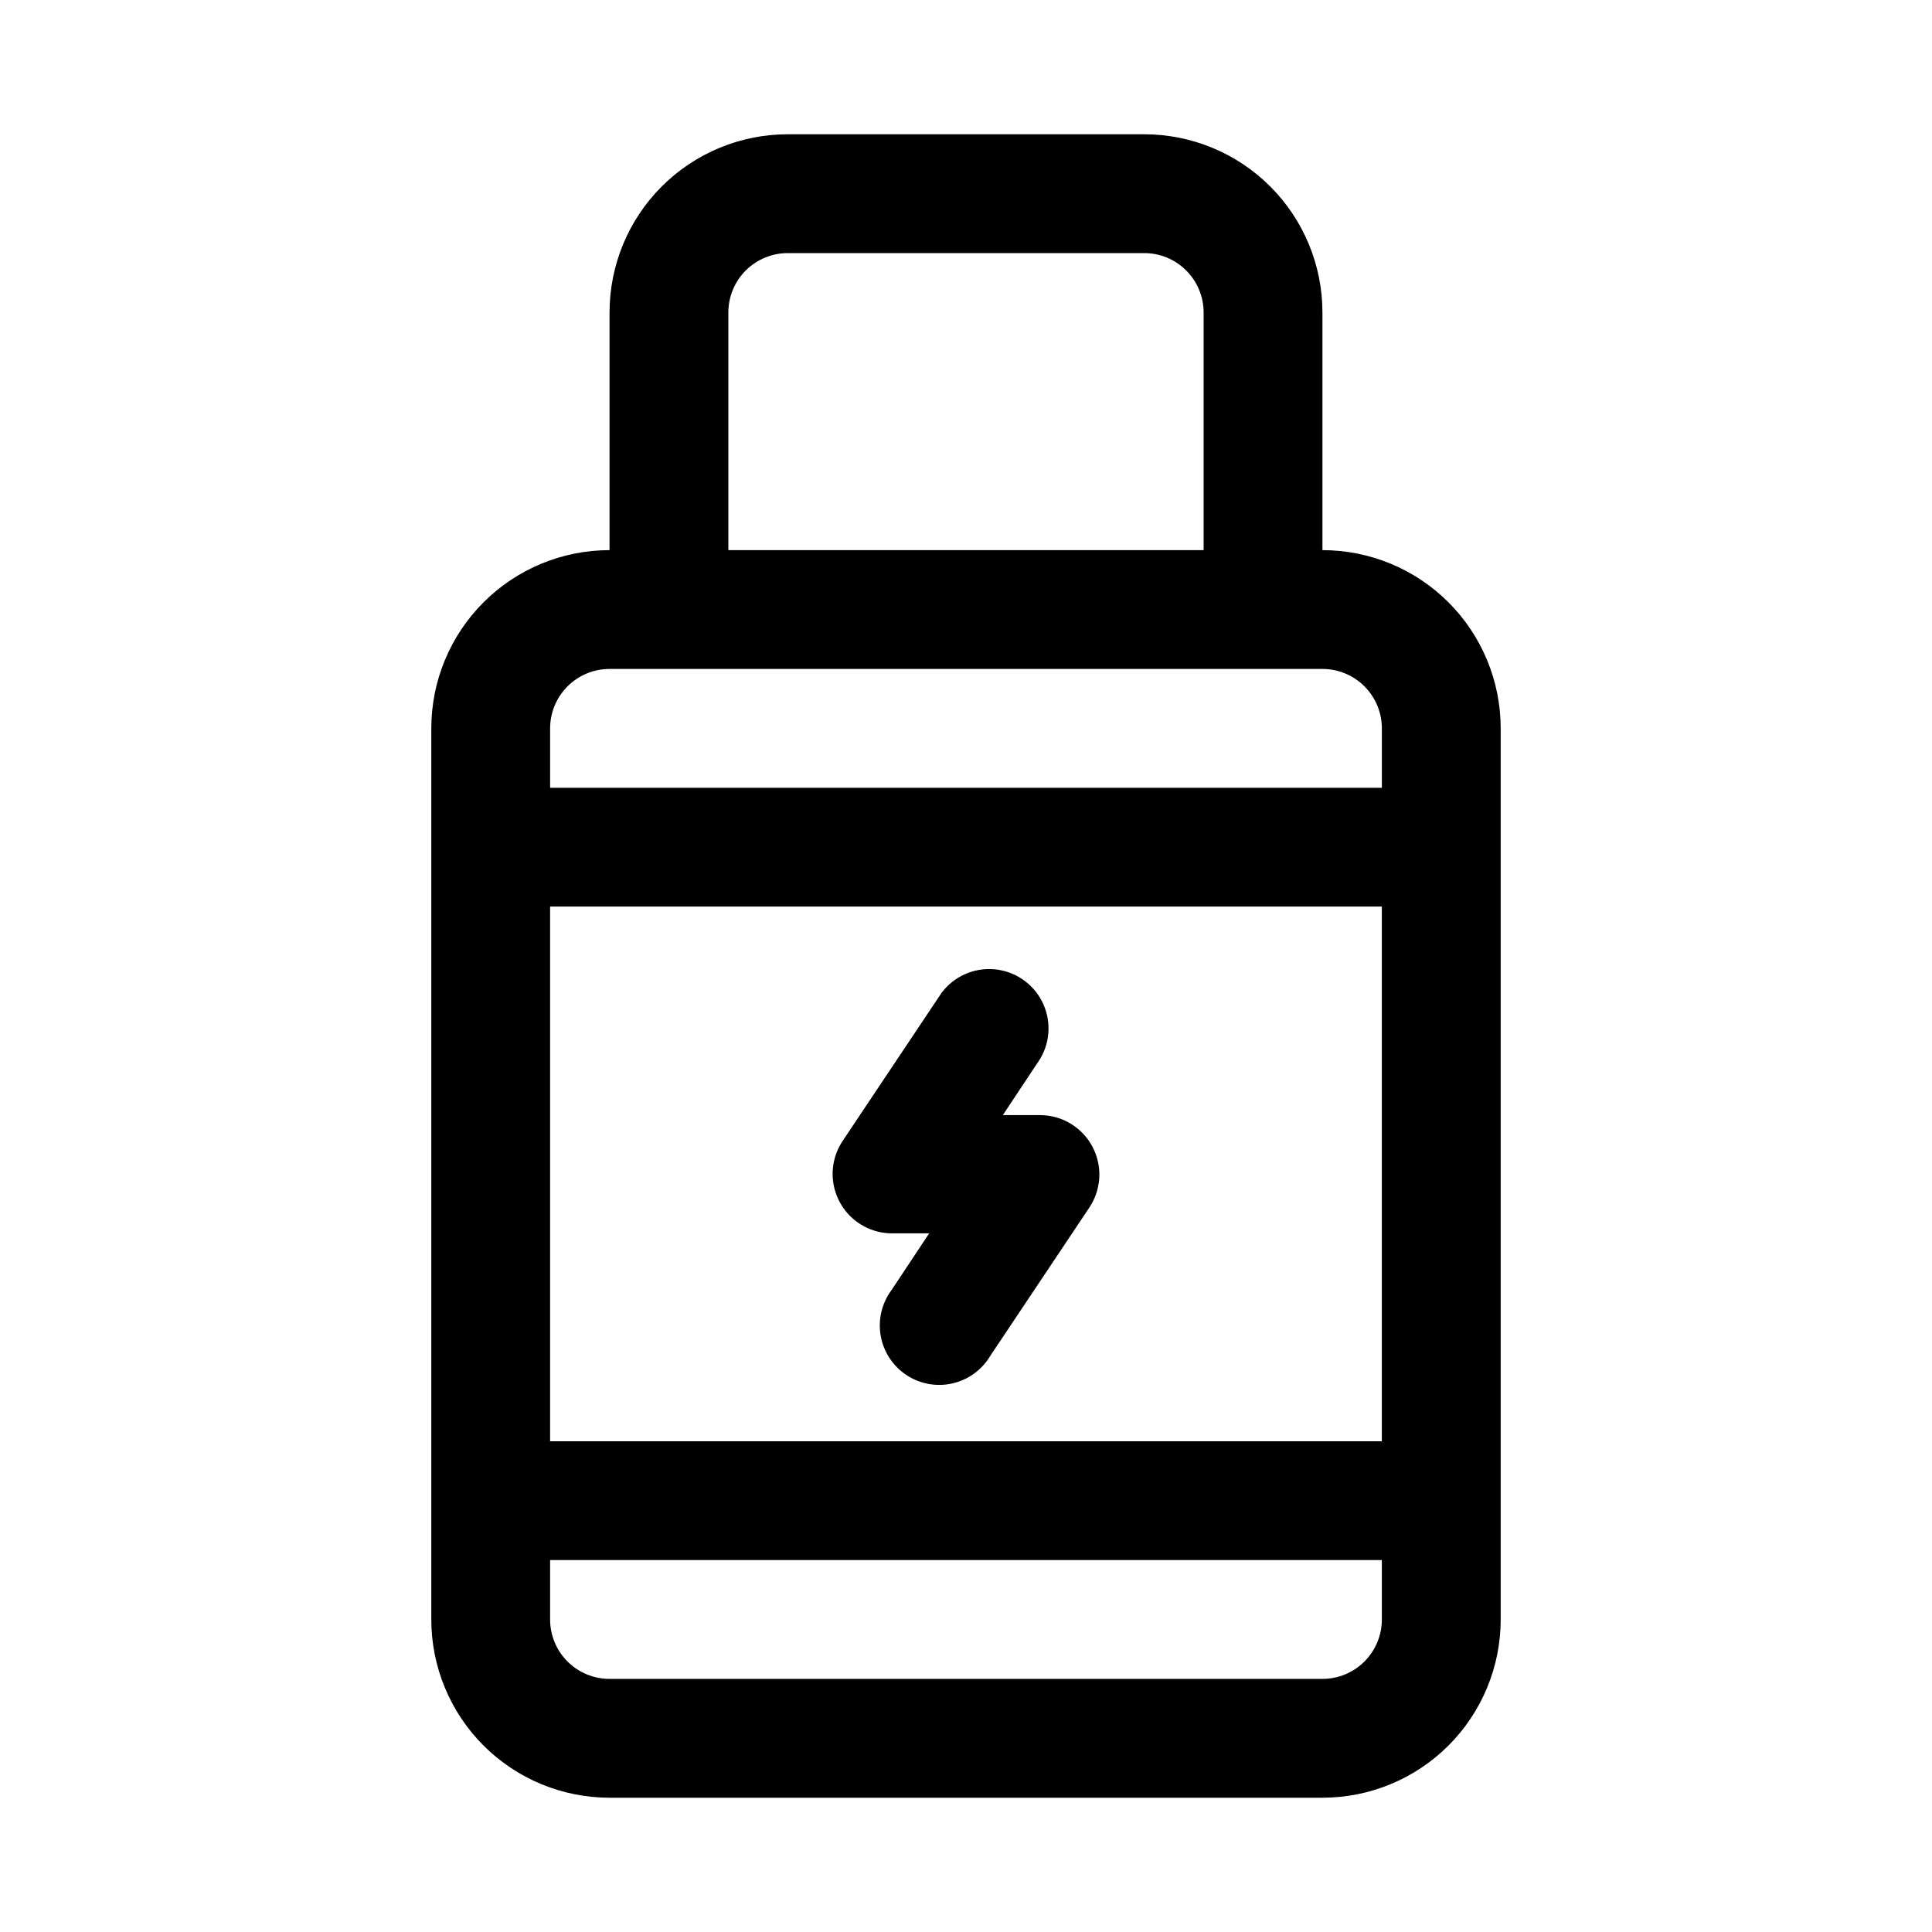 <?xml version="1.0" encoding="UTF-8"?>
<!-- Uploaded to: SVG Repo, www.svgrepo.com, Generator: SVG Repo Mixer Tools -->
<svg fill="#000000" width="800px" height="800px" version="1.1" viewBox="144 144 512 512" xmlns="http://www.w3.org/2000/svg">
 <g>
  <path d="m494.46 289.79v-62.977c0-12.523-4.973-24.539-13.832-33.398-8.859-8.855-20.871-13.832-33.398-13.832h-94.465c-12.527 0-24.539 4.977-33.398 13.832-8.855 8.859-13.832 20.875-13.832 33.398v62.977c-12.527 0-24.543 4.977-33.398 13.836-8.859 8.855-13.836 20.871-13.836 33.398v236.16c0 12.527 4.977 24.539 13.836 33.398 8.855 8.855 20.871 13.832 33.398 13.832h188.93c12.527 0 24.543-4.977 33.398-13.832 8.859-8.859 13.836-20.871 13.836-33.398v-236.16c0-12.527-4.977-24.543-13.836-33.398-8.855-8.859-20.871-13.836-33.398-13.836zm-157.44-62.977c0-4.176 1.656-8.18 4.609-11.133 2.953-2.949 6.957-4.609 11.133-4.609h94.465c4.176 0 8.18 1.66 11.133 4.609 2.953 2.953 4.613 6.957 4.613 11.133v62.977h-125.95zm-31.488 94.465h188.93c4.176 0 8.184 1.66 11.133 4.613 2.953 2.953 4.613 6.957 4.613 11.133v15.742h-220.42v-15.742c0-4.176 1.66-8.18 4.613-11.133s6.957-4.613 11.133-4.613zm204.67 204.67h-220.42v-141.7h220.42zm-15.742 62.977h-188.93c-4.176 0-8.18-1.656-11.133-4.609s-4.613-6.957-4.613-11.133v-15.746h220.42v15.746c0 4.176-1.66 8.18-4.613 11.133-2.949 2.953-6.957 4.609-11.133 4.609z"/>
  <path d="m380.32 470.85h9.918l-9.918 14.957c-2.602 3.457-3.664 7.832-2.941 12.098 0.727 4.269 3.172 8.047 6.769 10.453 3.598 2.406 8.027 3.223 12.246 2.262 4.219-0.957 7.856-3.613 10.059-7.336l26.293-39.359v-0.004c2.09-3.172 2.961-6.992 2.453-10.754-0.504-3.766-2.356-7.219-5.207-9.73-2.852-2.508-6.516-3.898-10.312-3.918h-9.918l9.918-14.957c2.754-4.664 2.922-10.414 0.438-15.23-2.484-4.812-7.269-8.012-12.668-8.469-5.394-0.457-10.648 1.895-13.906 6.223l-26.293 39.359v0.004c-2.09 3.172-2.961 6.992-2.453 10.754 0.504 3.766 2.356 7.219 5.207 9.727 2.852 2.508 6.516 3.902 10.316 3.922z"/>
 </g>
</svg>